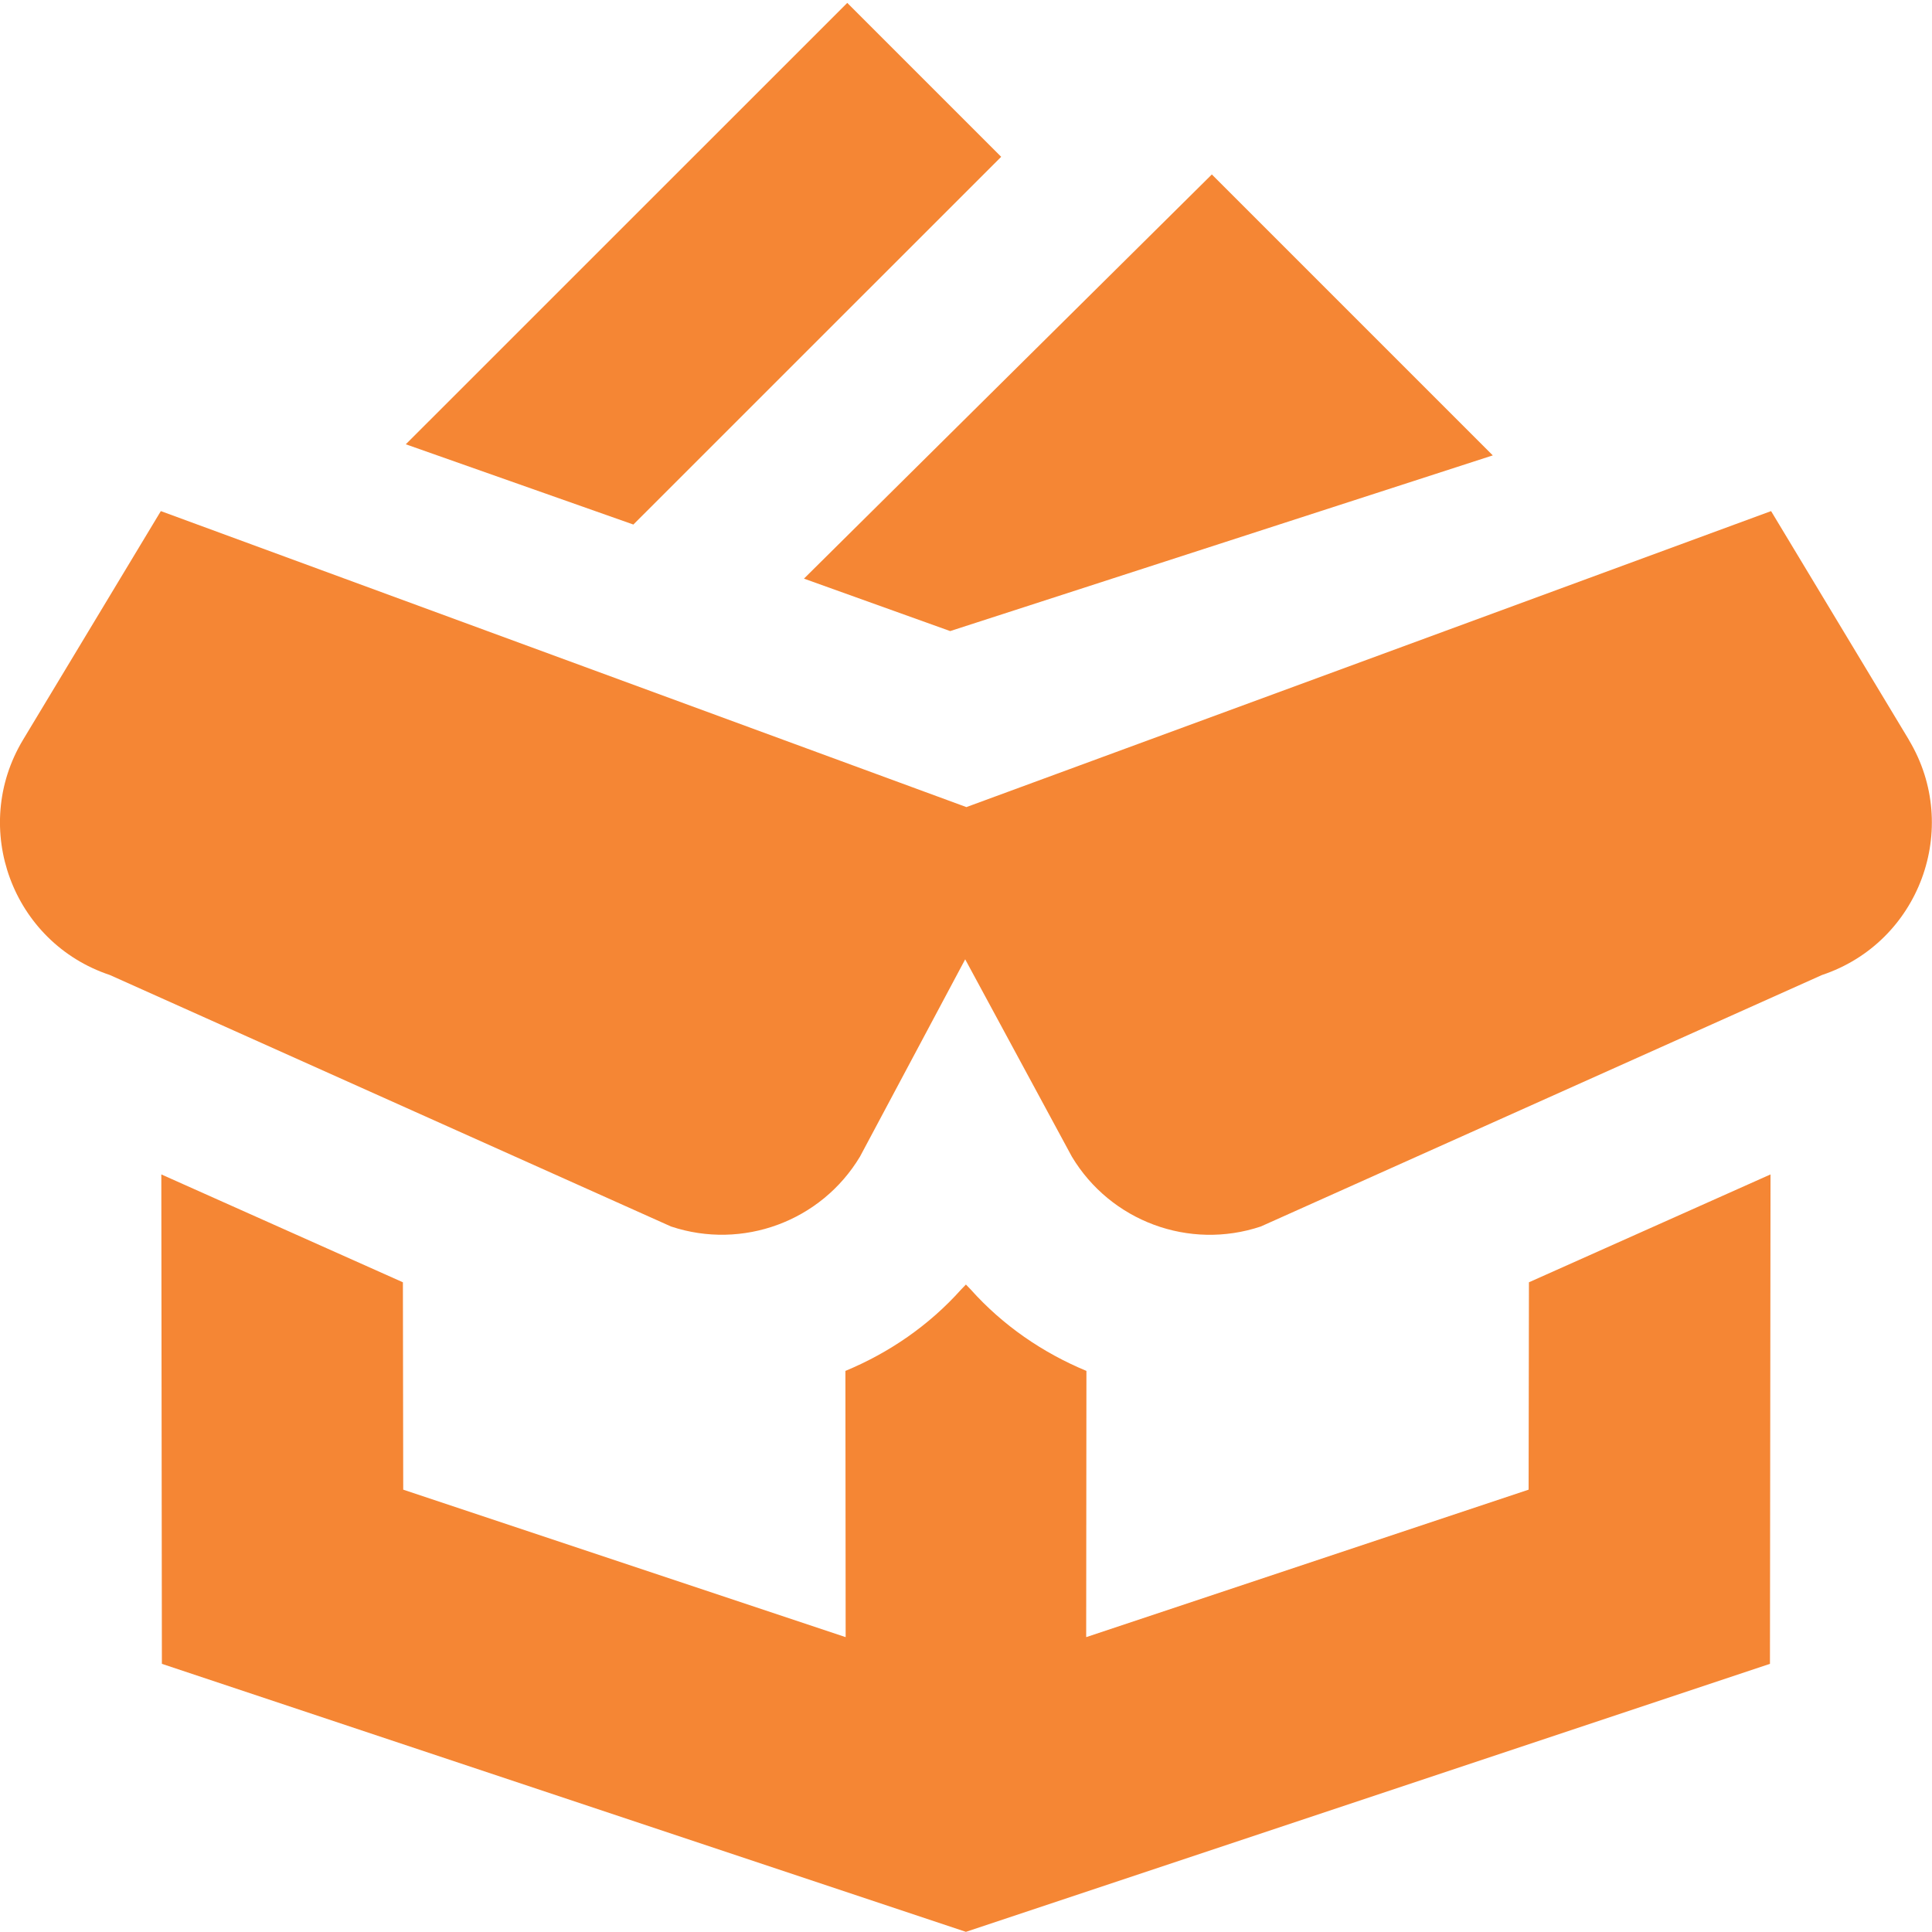 <?xml version="1.0" encoding="UTF-8"?> <svg xmlns="http://www.w3.org/2000/svg" xmlns:xlink="http://www.w3.org/1999/xlink" xmlns:svgjs="http://svgjs.com/svgjs" id="SvgjsSvg1001" width="288" height="288"> <defs id="SvgjsDefs1002"></defs> <g id="SvgjsG1008"> <svg xmlns="http://www.w3.org/2000/svg" data-name="Layer 1" viewBox="0 0 24 24" width="288" height="288"> <path d="M7.868,6.516l-2.827-.997L10.525,.036l1.912,1.912L7.868,6.516Zm3.934,1.324l6.742-2.183-3.49-3.49-5.067,5.021,1.815,.651Zm7.187,10.665l-5.496,1.832,.003-3.307c-.541-.225-1.036-.562-1.439-1.013l-.058-.06-.058,.06c-.403,.451-.898,.788-1.439,1.013l.003,3.307-5.496-1.832-.004-2.576-3.001-1.34,.007,6.08,9.988,3.329,9.988-3.329,.007-6.08-3.001,1.34-.004,2.576Zm4.725-9.313l-1.713-2.843-9.996,3.677L1.998,6.349,.285,9.192c-.657,1.095-.131,2.517,1.08,2.92l6.971,3.124c.889,.296,1.865-.065,2.347-.868l1.307-2.451,1.325,2.451c.482,.804,1.458,1.165,2.347,.868l6.971-3.124c1.211-.404,1.737-1.825,1.08-2.92Z" fill="#f58634" class="color000 svgShape"></path> </svg> </g> </svg> 